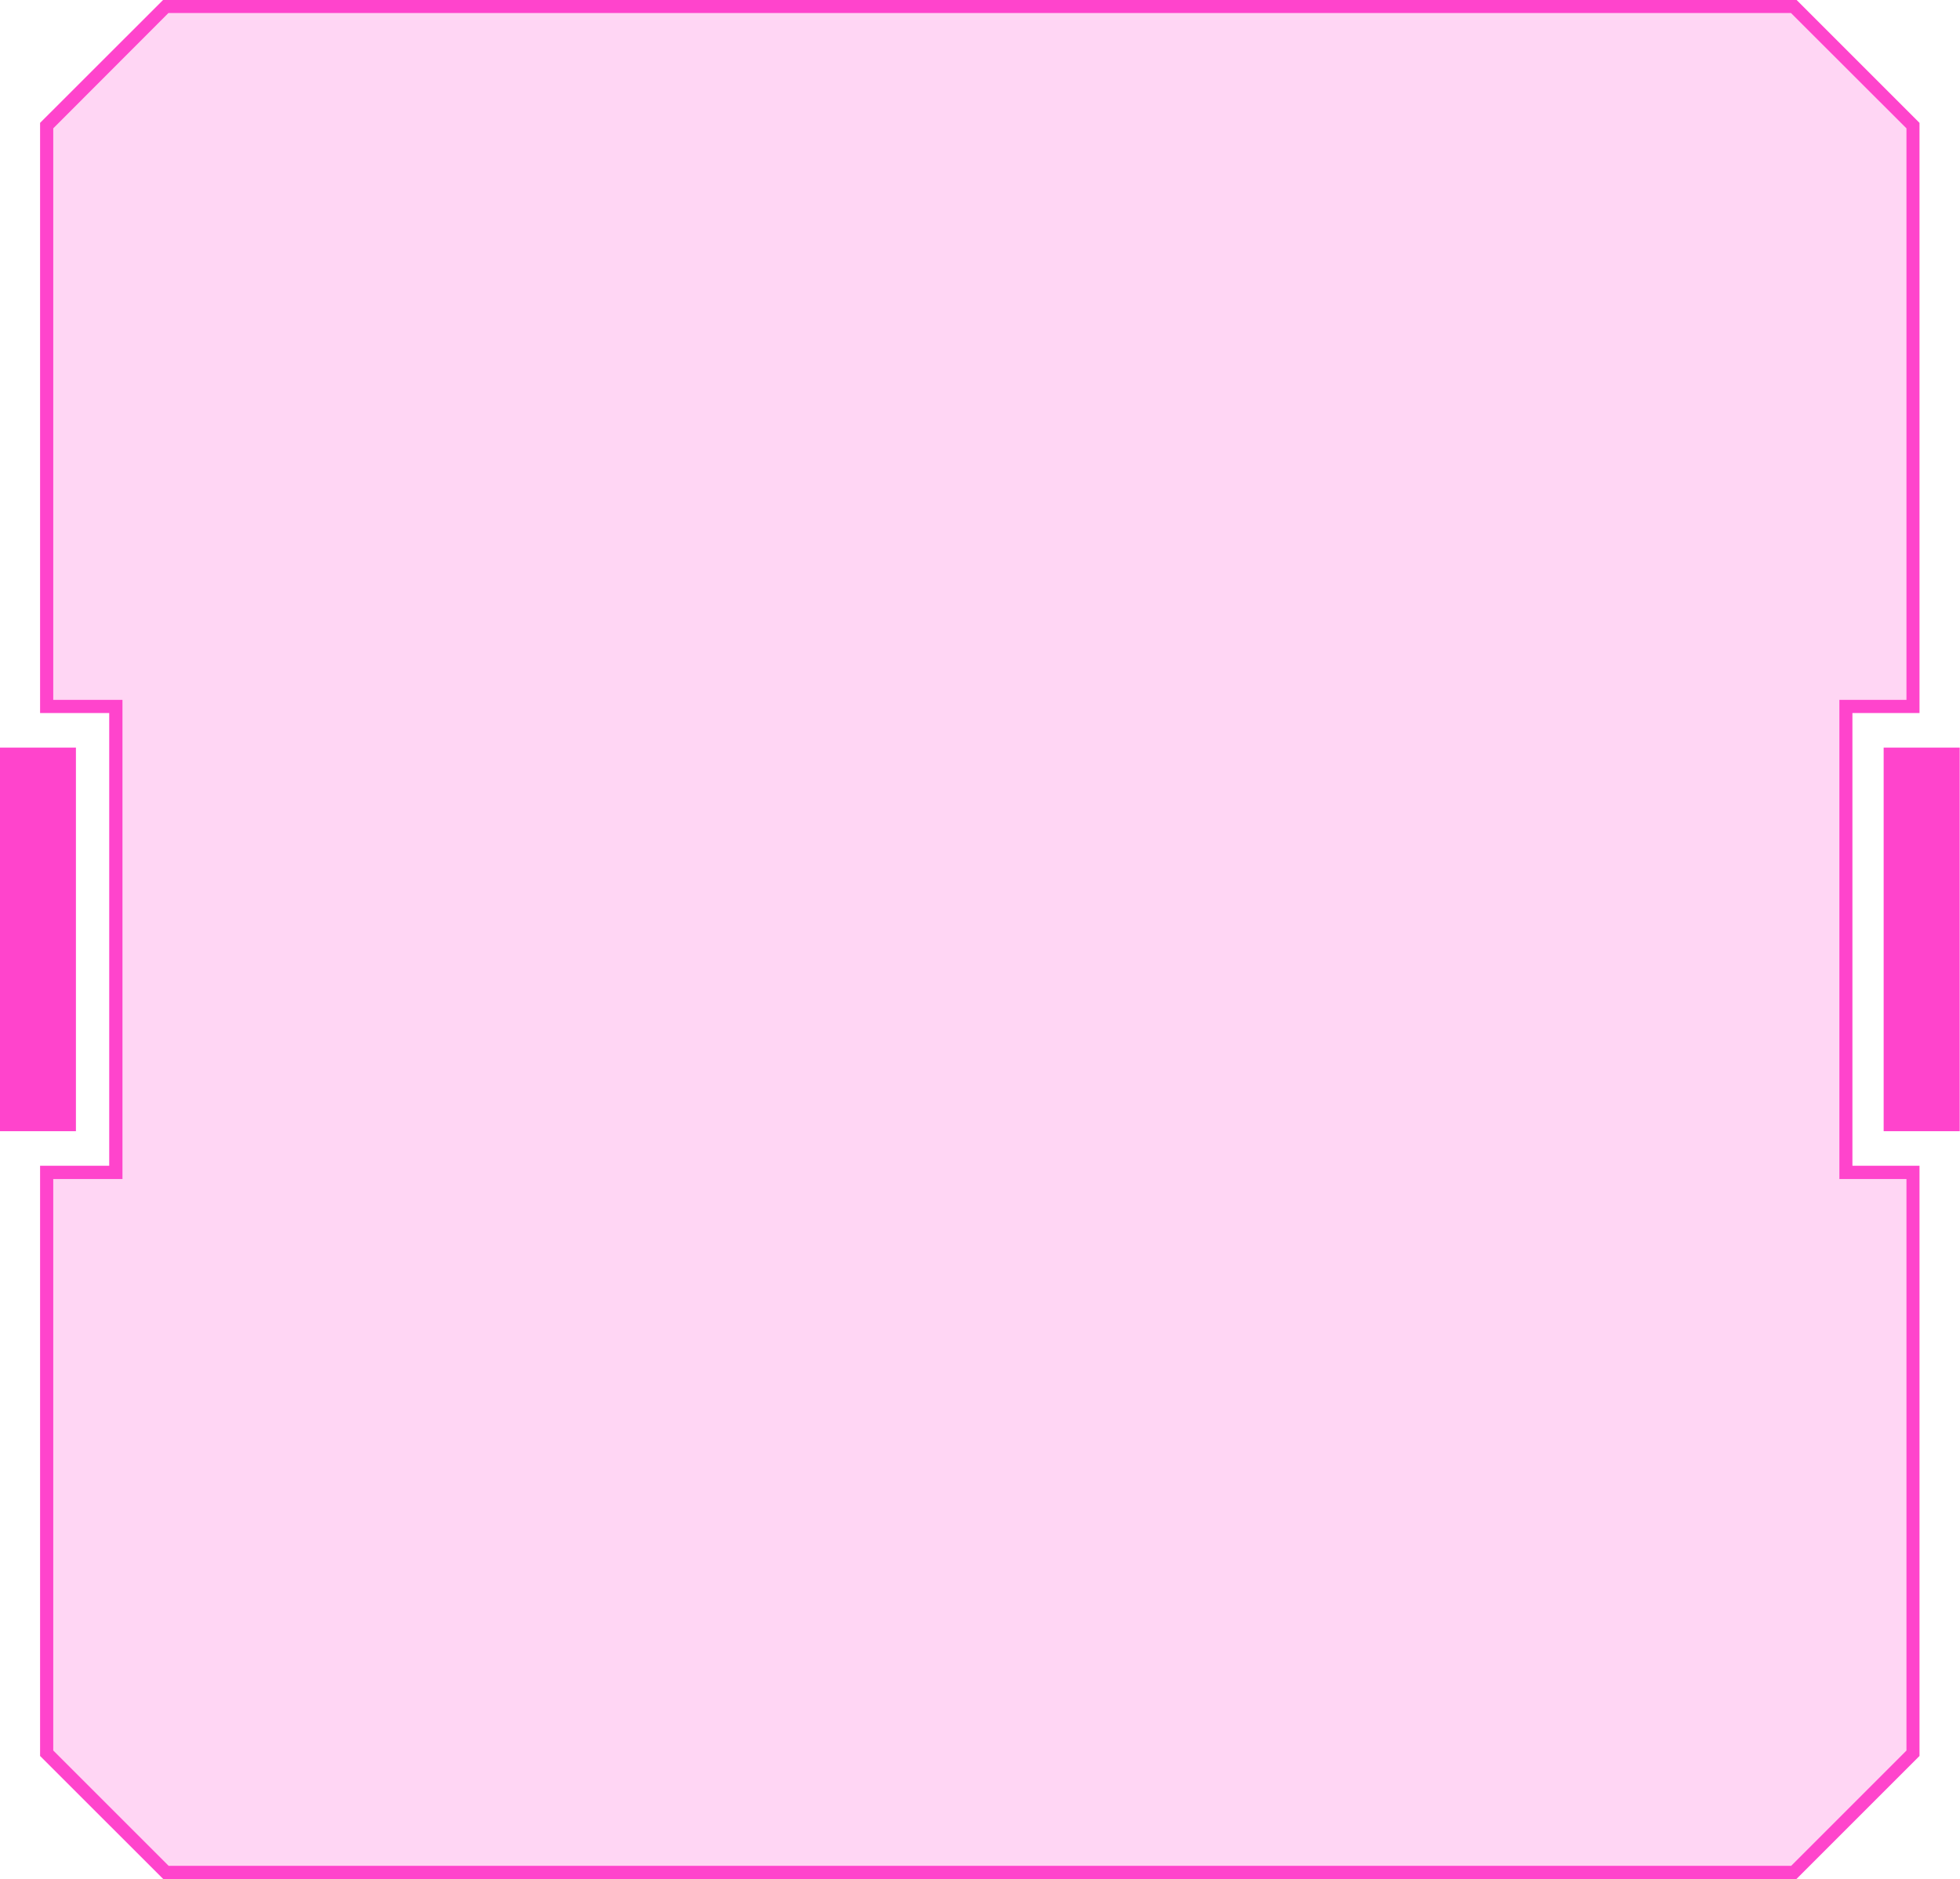 <?xml version="1.0" encoding="UTF-8" standalone="no"?><svg xmlns="http://www.w3.org/2000/svg" xmlns:xlink="http://www.w3.org/1999/xlink" data-name="Layer 1" fill="#000000" height="448.3" preserveAspectRatio="xMidYMid meet" version="1" viewBox="16.3 25.9 467.5 448.3" width="467.5" zoomAndPan="magnify"><g id="change1_1" opacity="0.22"><path d="M456.52 194.43L456.52 305.58 472.56 305.58 472.56 444.14 444.14 472.56 55.88 472.56 27.44 444.14 27.44 305.58 43.93 305.58 43.93 194.43 27.44 194.43 27.44 55.86 55.88 27.44 444.14 27.44 472.56 55.86 472.56 194.43 456.52 194.43z" fill="#ff44cc"/></g><g id="change1_2"><path d="M444.79,474.14H55.23L25.86,444.79V304H42.35V196H25.86V55.21L55.23,25.86H444.79l29.35,29.35V196h-16V304h16V444.79ZM56.53,471h387l27.5-27.5V307.16h-16V192.85h16V56.52L443.48,29h-387L29,56.52V192.85H45.51V307.16H29V443.48Z" fill="#ff44cc"/></g><g id="change1_3"><path d="M16.27 204.24H34.41V295.75H16.27z" fill="#ff44cc"/></g><g id="change1_4"><path d="M465.59 204.24H483.73V295.75H465.59z" fill="#ff44cc"/></g></svg>